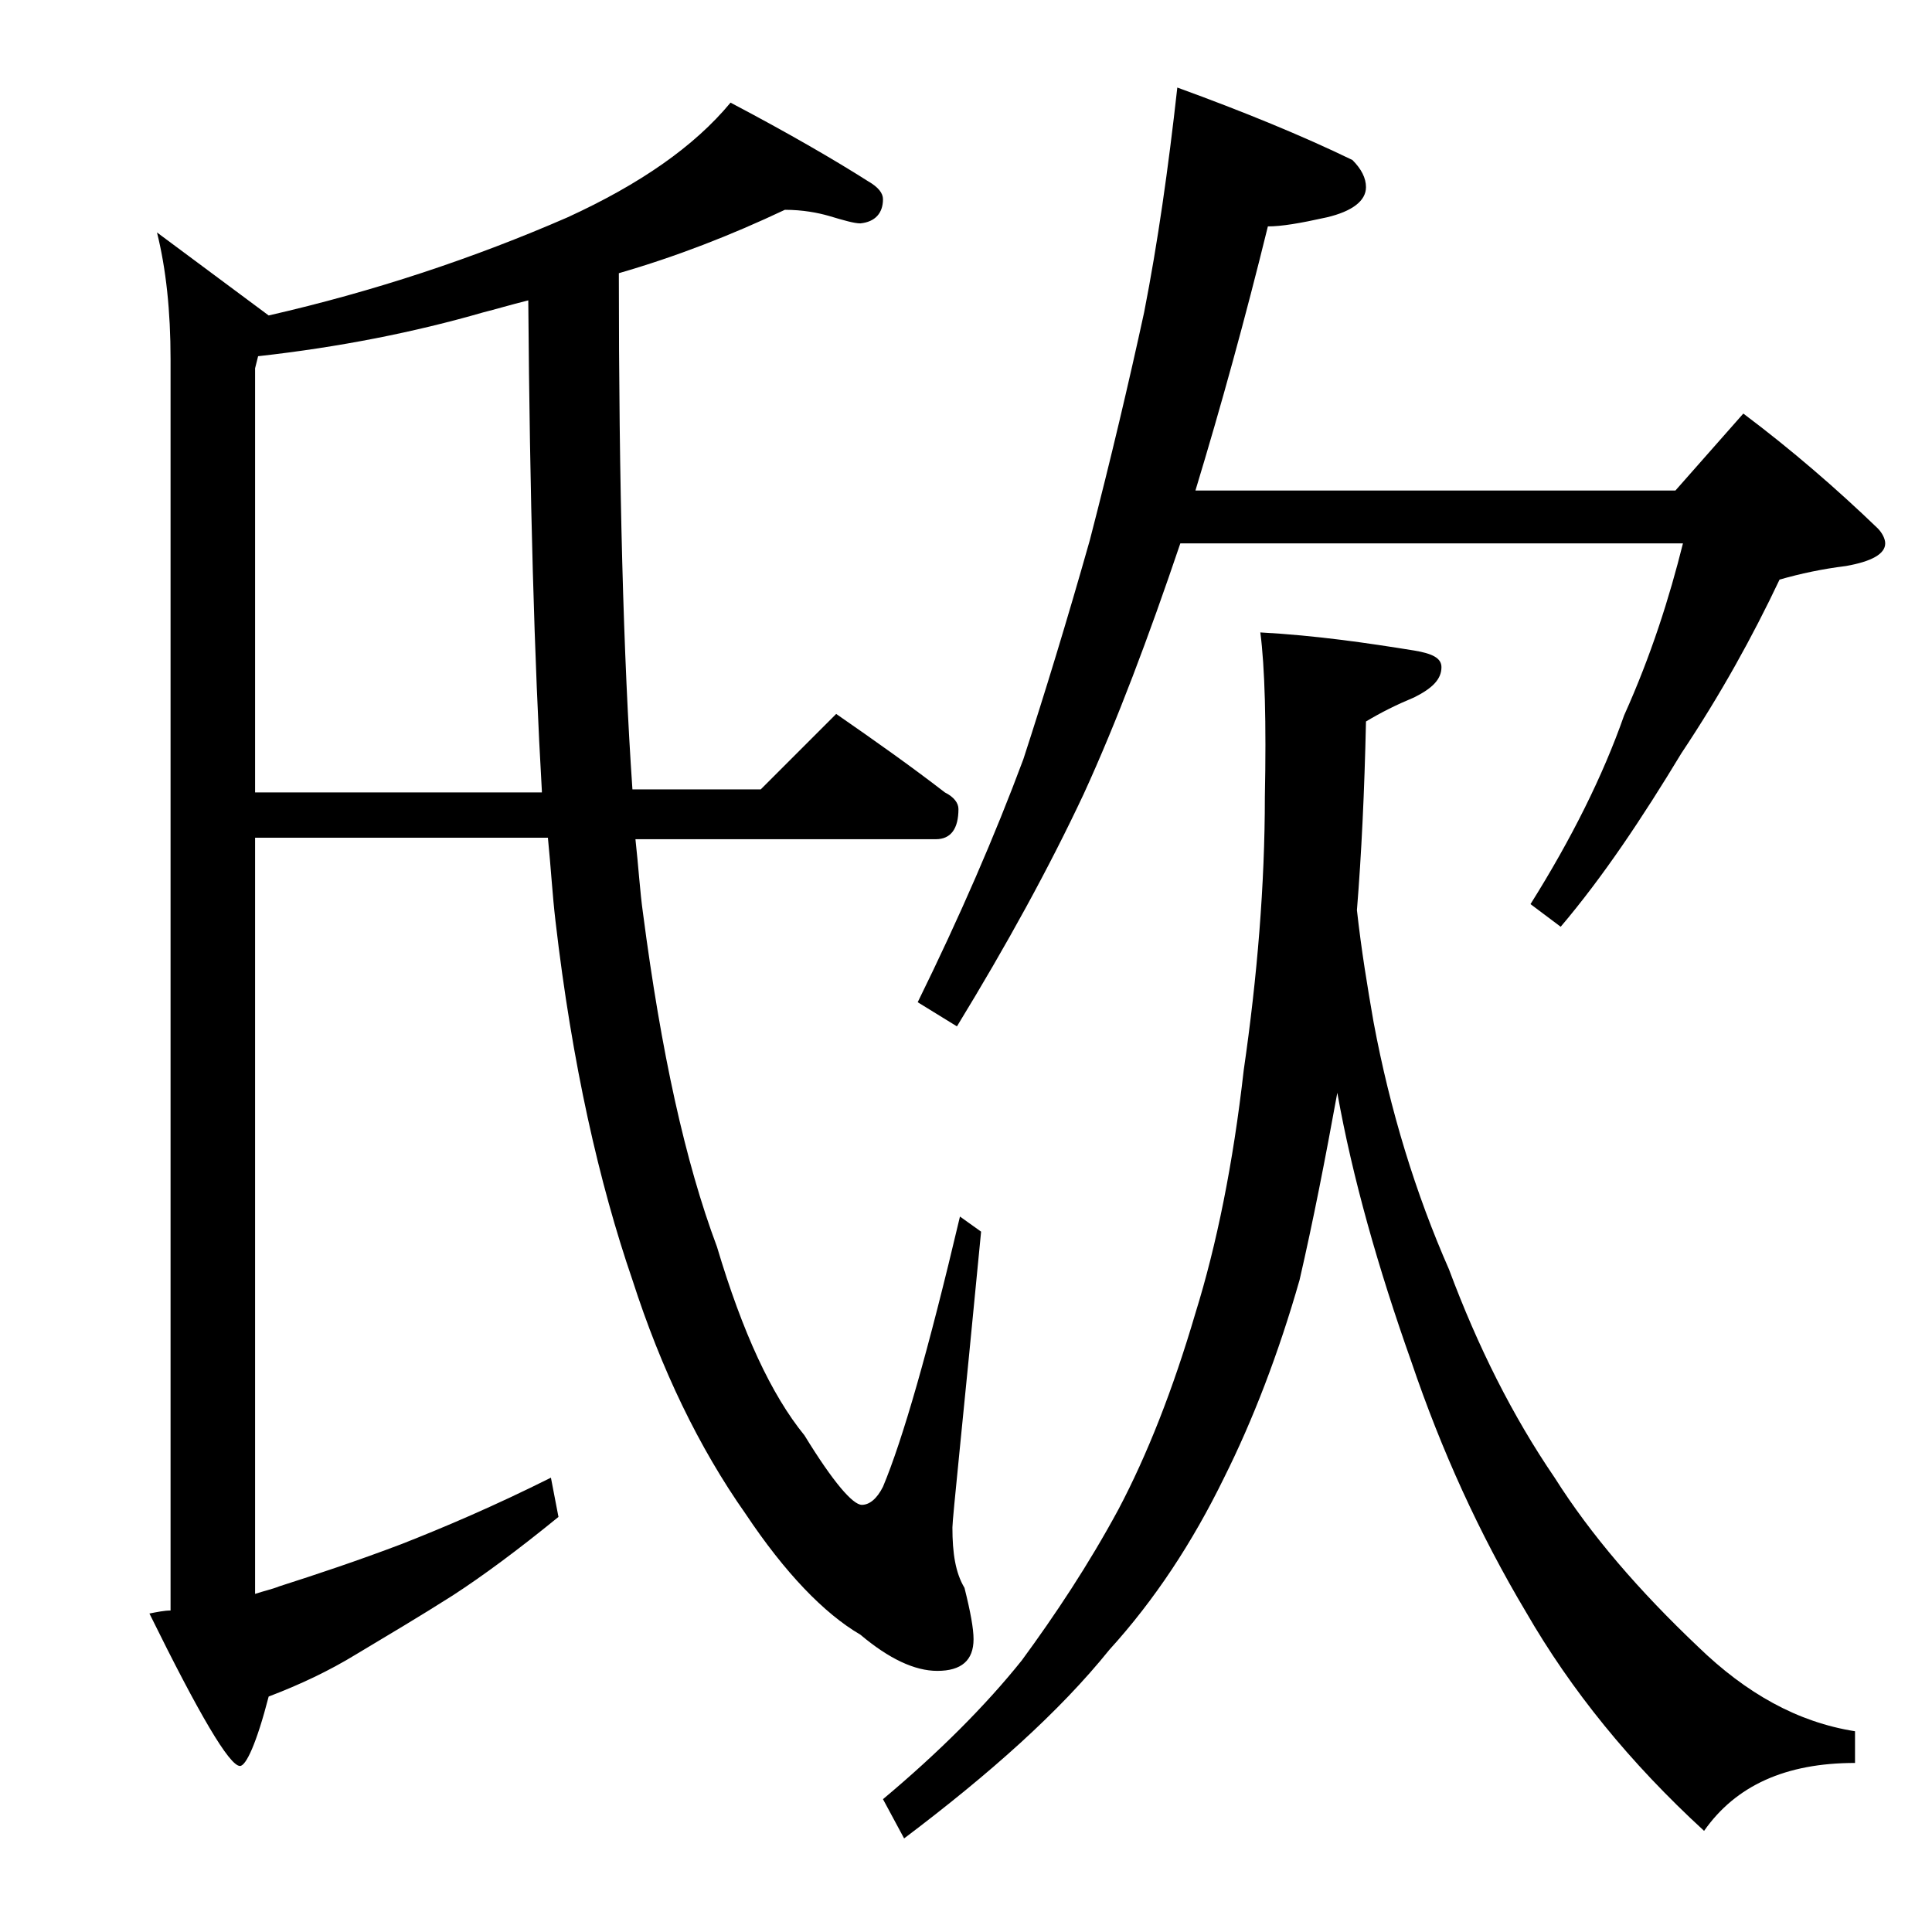 <?xml version="1.0" encoding="utf-8"?>
<!-- Generator: Adobe Illustrator 18.0.0, SVG Export Plug-In . SVG Version: 6.00 Build 0)  -->
<!DOCTYPE svg PUBLIC "-//W3C//DTD SVG 1.1//EN" "http://www.w3.org/Graphics/SVG/1.1/DTD/svg11.dtd">
<svg version="1.1" id="Layer_1" xmlns="http://www.w3.org/2000/svg" xmlns:xlink="http://www.w3.org/1999/xlink" x="0px" y="0px"
	 viewBox="0 0 128 128" enable-background="new 0 0 128 128" xml:space="preserve">
<path d="M52,13.9c-3.6,1.7-7.2,3.1-11,4.2c0,14.1,0.3,25.5,0.9,34.2h8.5l5-5c2.6,1.8,5,3.5,7.2,5.2c0.6,0.3,0.9,0.7,0.9,1.1
	c0,1.3-0.5,2-1.5,2H42.1c0.2,1.8,0.3,3.5,0.5,4.9c1.2,9.2,2.8,16.5,4.9,22.1c1.7,5.7,3.6,9.8,5.8,12.5c1.9,3.1,3.2,4.6,3.8,4.6
	c0.5,0,1-0.4,1.4-1.2c1.3-3.1,3-9,5.1-17.9l1.4,1c-1.2,12.5-1.9,19-1.9,19.6c0,1.7,0.2,3,0.8,4c0.4,1.6,0.6,2.7,0.6,3.4
	c0,1.4-0.8,2.1-2.4,2.1c-1.5,0-3.2-0.8-5.1-2.4c-2.4-1.4-5-4.1-7.6-8c-3.1-4.4-5.6-9.6-7.5-15.5c-2.2-6.4-4-14.3-5.1-23.8
	c-0.2-1.7-0.3-3.5-0.5-5.5H16.9v50.1c0.6-0.2,1.1-0.3,1.6-0.5c2.5-0.8,5.2-1.7,8.1-2.8c2.8-1.1,6.1-2.5,9.9-4.4l0.5,2.6
	c-2.7,2.2-5,3.9-7,5.2c-2.2,1.4-4.4,2.7-6.4,3.9c-1.8,1.1-3.7,2-5.8,2.8c-0.8,3.1-1.5,4.6-1.9,4.6c-0.7,0-2.7-3.4-6-10.1
	c0.5-0.1,1-0.2,1.4-0.2V23.8c0-3.2-0.3-6-0.9-8.4l7.4,5.5c7-1.6,13.6-3.8,19.8-6.5c4.8-2.2,8.4-4.7,10.8-7.6c3.8,2,6.9,3.8,9.1,5.2
	c0.7,0.4,1,0.8,1,1.2c0,0.9-0.5,1.5-1.5,1.6c-0.4,0-1.1-0.2-2.1-0.5C54.2,14.1,53.2,13.9,52,13.9z M35.9,52.4
	C35.4,43.8,35.1,33,35,19.9c-1.2,0.3-2.2,0.6-3,0.8c-4.5,1.3-9.5,2.3-14.9,2.9l-0.2,0.8v28.1H35.9z M83.5,41.9
	c3.7,0.2,7.1,0.7,10.2,1.2c1.2,0.2,1.8,0.5,1.8,1.1c0,0.8-0.6,1.4-1.8,2c-1.2,0.5-2.2,1-3.2,1.6c-0.1,4.6-0.3,8.8-0.6,12.5
	c0.3,2.7,0.7,5.1,1.1,7.4c1.1,5.9,2.8,11.4,5,16.4c1.9,5.1,4.2,9.7,7,13.8c2.4,3.8,5.6,7.5,9.5,11.2c3.2,3.1,6.6,5,10.4,5.6v2.1
	c-4.6,0-7.9,1.5-10,4.5c-4.9-4.5-8.8-9.3-11.8-14.5c-3.1-5.2-5.6-10.7-7.6-16.6c-2.2-6.2-3.9-12.2-4.9-17.8
	c-0.8,4.4-1.6,8.5-2.5,12.4c-1.4,4.9-3.1,9.3-5,13.1c-2.1,4.3-4.6,8.1-7.6,11.4c-3.3,4.1-7.9,8.2-13.6,12.5l-1.4-2.6
	c3.7-3.1,6.8-6.2,9.2-9.2c2.2-3,4.4-6.3,6.4-10c1.9-3.6,3.6-7.9,5.1-13c1.4-4.5,2.5-9.9,3.2-16.1c0.9-6.2,1.4-12.3,1.4-18.1
	C83.9,47.9,83.8,44.2,83.5,41.9z M78,5.8c4.4,1.6,8.3,3.2,11.6,4.8c0.6,0.6,0.9,1.2,0.9,1.8c0,0.9-0.9,1.6-2.6,2
	c-1.8,0.4-3,0.6-3.9,0.6c-1.5,6.1-3.1,11.9-4.8,17.5H111l4.5-5.1c3.2,2.4,6.2,5,8.9,7.6c0.3,0.3,0.5,0.7,0.5,1
	c0,0.7-0.9,1.2-2.6,1.5c-1.6,0.2-3,0.5-4.4,0.9c-1.8,3.8-3.9,7.6-6.5,11.5c-2.6,4.3-5.2,8.2-8,11.5l-2-1.5c2.7-4.3,4.8-8.5,6.2-12.5
	c1.8-4,3-7.8,3.9-11.4H78.2c-2.1,6.2-4.2,11.8-6.4,16.6c-2.3,4.9-5.1,10-8.4,15.4l-2.6-1.6c2.8-5.7,5.1-11,7-16.1
	c1.4-4.3,2.9-9.2,4.4-14.5c1.4-5.4,2.6-10.5,3.6-15.1C76.7,16.1,77.4,11.2,78,5.8z"/>
</svg>
